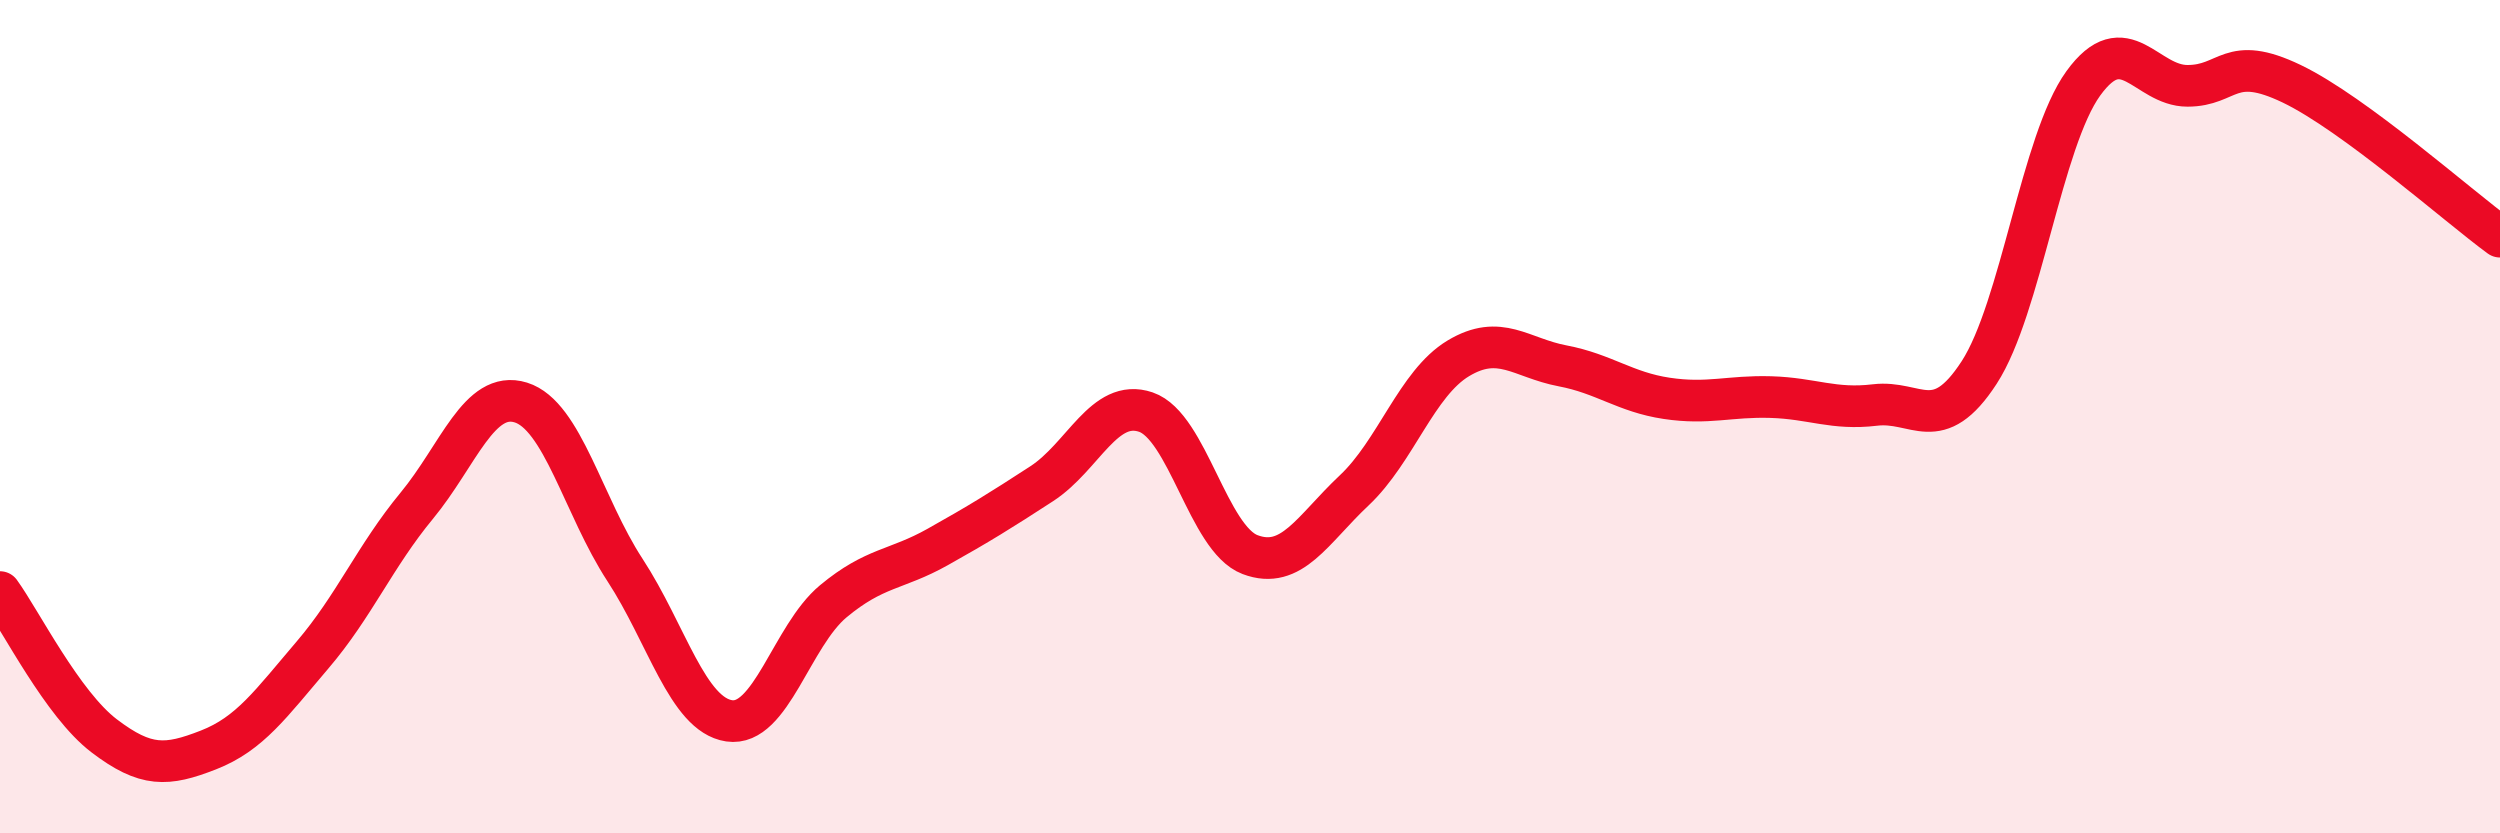 
    <svg width="60" height="20" viewBox="0 0 60 20" xmlns="http://www.w3.org/2000/svg">
      <path
        d="M 0,14.21 C 0.5,14.9 1.5,16.9 2.5,17.66 C 3.5,18.42 4,18.39 5,18 C 6,17.61 6.5,16.89 7.5,15.72 C 8.5,14.55 9,13.35 10,12.14 C 11,10.93 11.5,9.35 12.5,9.66 C 13.5,9.97 14,12.15 15,13.68 C 16,15.21 16.5,17.15 17.5,17.3 C 18.5,17.45 19,15.26 20,14.43 C 21,13.6 21.5,13.69 22.5,13.13 C 23.5,12.57 24,12.26 25,11.61 C 26,10.96 26.5,9.55 27.5,9.89 C 28.5,10.23 29,12.93 30,13.31 C 31,13.69 31.5,12.71 32.5,11.77 C 33.5,10.83 34,9.2 35,8.6 C 36,8 36.5,8.59 37.5,8.78 C 38.5,8.97 39,9.41 40,9.56 C 41,9.71 41.5,9.5 42.5,9.53 C 43.5,9.56 44,9.84 45,9.72 C 46,9.6 46.5,10.48 47.5,8.94 C 48.5,7.4 49,3.38 50,2 C 51,0.62 51.5,2.06 52.5,2.06 C 53.5,2.06 53.5,1.29 55,2.01 C 56.5,2.73 59,4.95 60,5.68L60 20L0 20Z"
        fill="#EB0A25"
        opacity="0.1"
        stroke-linecap="round"
        stroke-linejoin="round"
      />
      <path
        d="M 0,14.21 C 0.5,14.9 1.5,16.9 2.5,17.66 C 3.5,18.42 4,18.39 5,18 C 6,17.61 6.5,16.89 7.5,15.72 C 8.5,14.55 9,13.35 10,12.14 C 11,10.93 11.5,9.35 12.5,9.66 C 13.5,9.97 14,12.15 15,13.68 C 16,15.21 16.5,17.15 17.5,17.3 C 18.5,17.45 19,15.26 20,14.43 C 21,13.6 21.5,13.69 22.5,13.13 C 23.5,12.57 24,12.26 25,11.61 C 26,10.96 26.5,9.55 27.5,9.89 C 28.5,10.23 29,12.93 30,13.31 C 31,13.69 31.5,12.71 32.5,11.77 C 33.5,10.83 34,9.2 35,8.6 C 36,8 36.5,8.59 37.5,8.78 C 38.5,8.97 39,9.41 40,9.56 C 41,9.71 41.5,9.5 42.5,9.53 C 43.5,9.56 44,9.84 45,9.72 C 46,9.6 46.5,10.48 47.5,8.94 C 48.5,7.4 49,3.38 50,2 C 51,0.62 51.5,2.06 52.5,2.06 C 53.5,2.06 53.5,1.29 55,2.01 C 56.5,2.73 59,4.95 60,5.68"
        stroke="#EB0A25"
        stroke-width="1"
        fill="none"
        stroke-linecap="round"
        stroke-linejoin="round"
      />
    </svg>
  